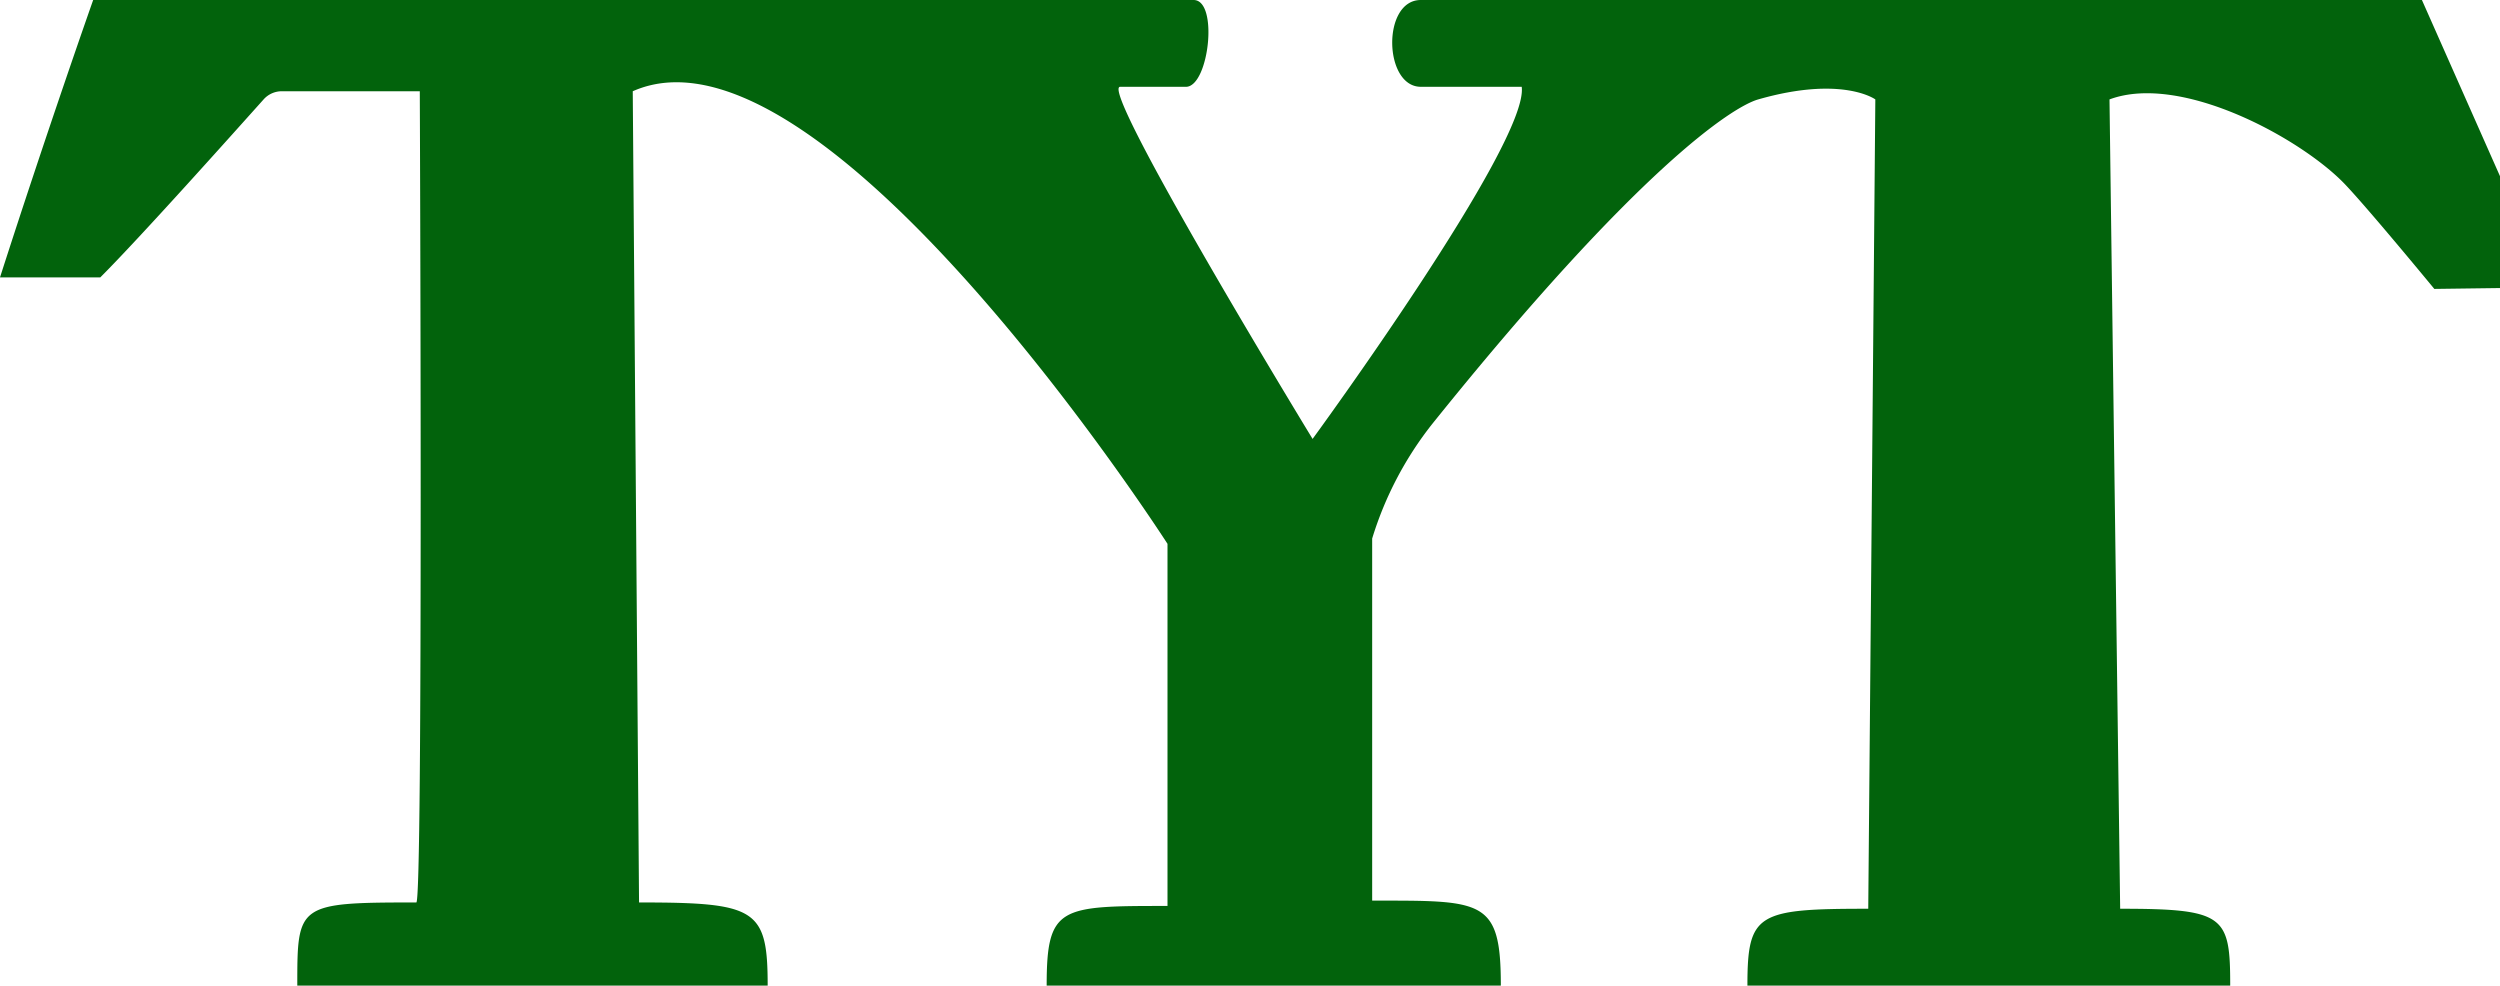 <svg xmlns="http://www.w3.org/2000/svg" viewBox="0 0 600 236.54"><defs><style>.cls-1{fill:#02630c;}</style></defs><title>アセット 1</title><g id="レイヤー_2" data-name="レイヤー 2"><g id="レイヤー_1-2" data-name="レイヤー 1"><path class="cls-1" d="M0,66.57C11.5,30.79,22.36,0,22.36,0h264.1c6,0,3.73,20.47-1.69,20.83H268.84c-5.34,0,46.18,84.51,46.18,84.51s52-71.09,50.19-84.51H341c-8.94,0-9.37-20.83,0-20.83H581.26L600,42.29V69.13l-15.76.21s-15.72-19.1-21.4-25.07c-10.36-10.9-39.3-26.84-56.56-20.41l2.56,194.24c25.13,0,26.41,1.67,26.41,18.44H419.38c0-17.41,2.35-18.44,29-18.44l1.7-194.24s-7.88-5.8-28.11,0c-6.14,1.75-28.84,16.38-78.38,78.07a83.84,83.84,0,0,0-14.27,27.32v86.9c26.62,0,30.88-.43,30.88,20.39h-109c0-19.11,3.19-19.11,29-19.11V130.52S197.44,1.66,151.86,21.9l1.51,194.69c28.12,0,30.87,1.47,30.87,19.95H71.35c0-19.54,0-19.95,28.54-19.95,1.71,1.71.86-194.69.86-194.69H67.67a5.84,5.84,0,0,0-4.44,2C56.72,31.16,33.66,57,24.07,66.57Z"/></g></g></svg>